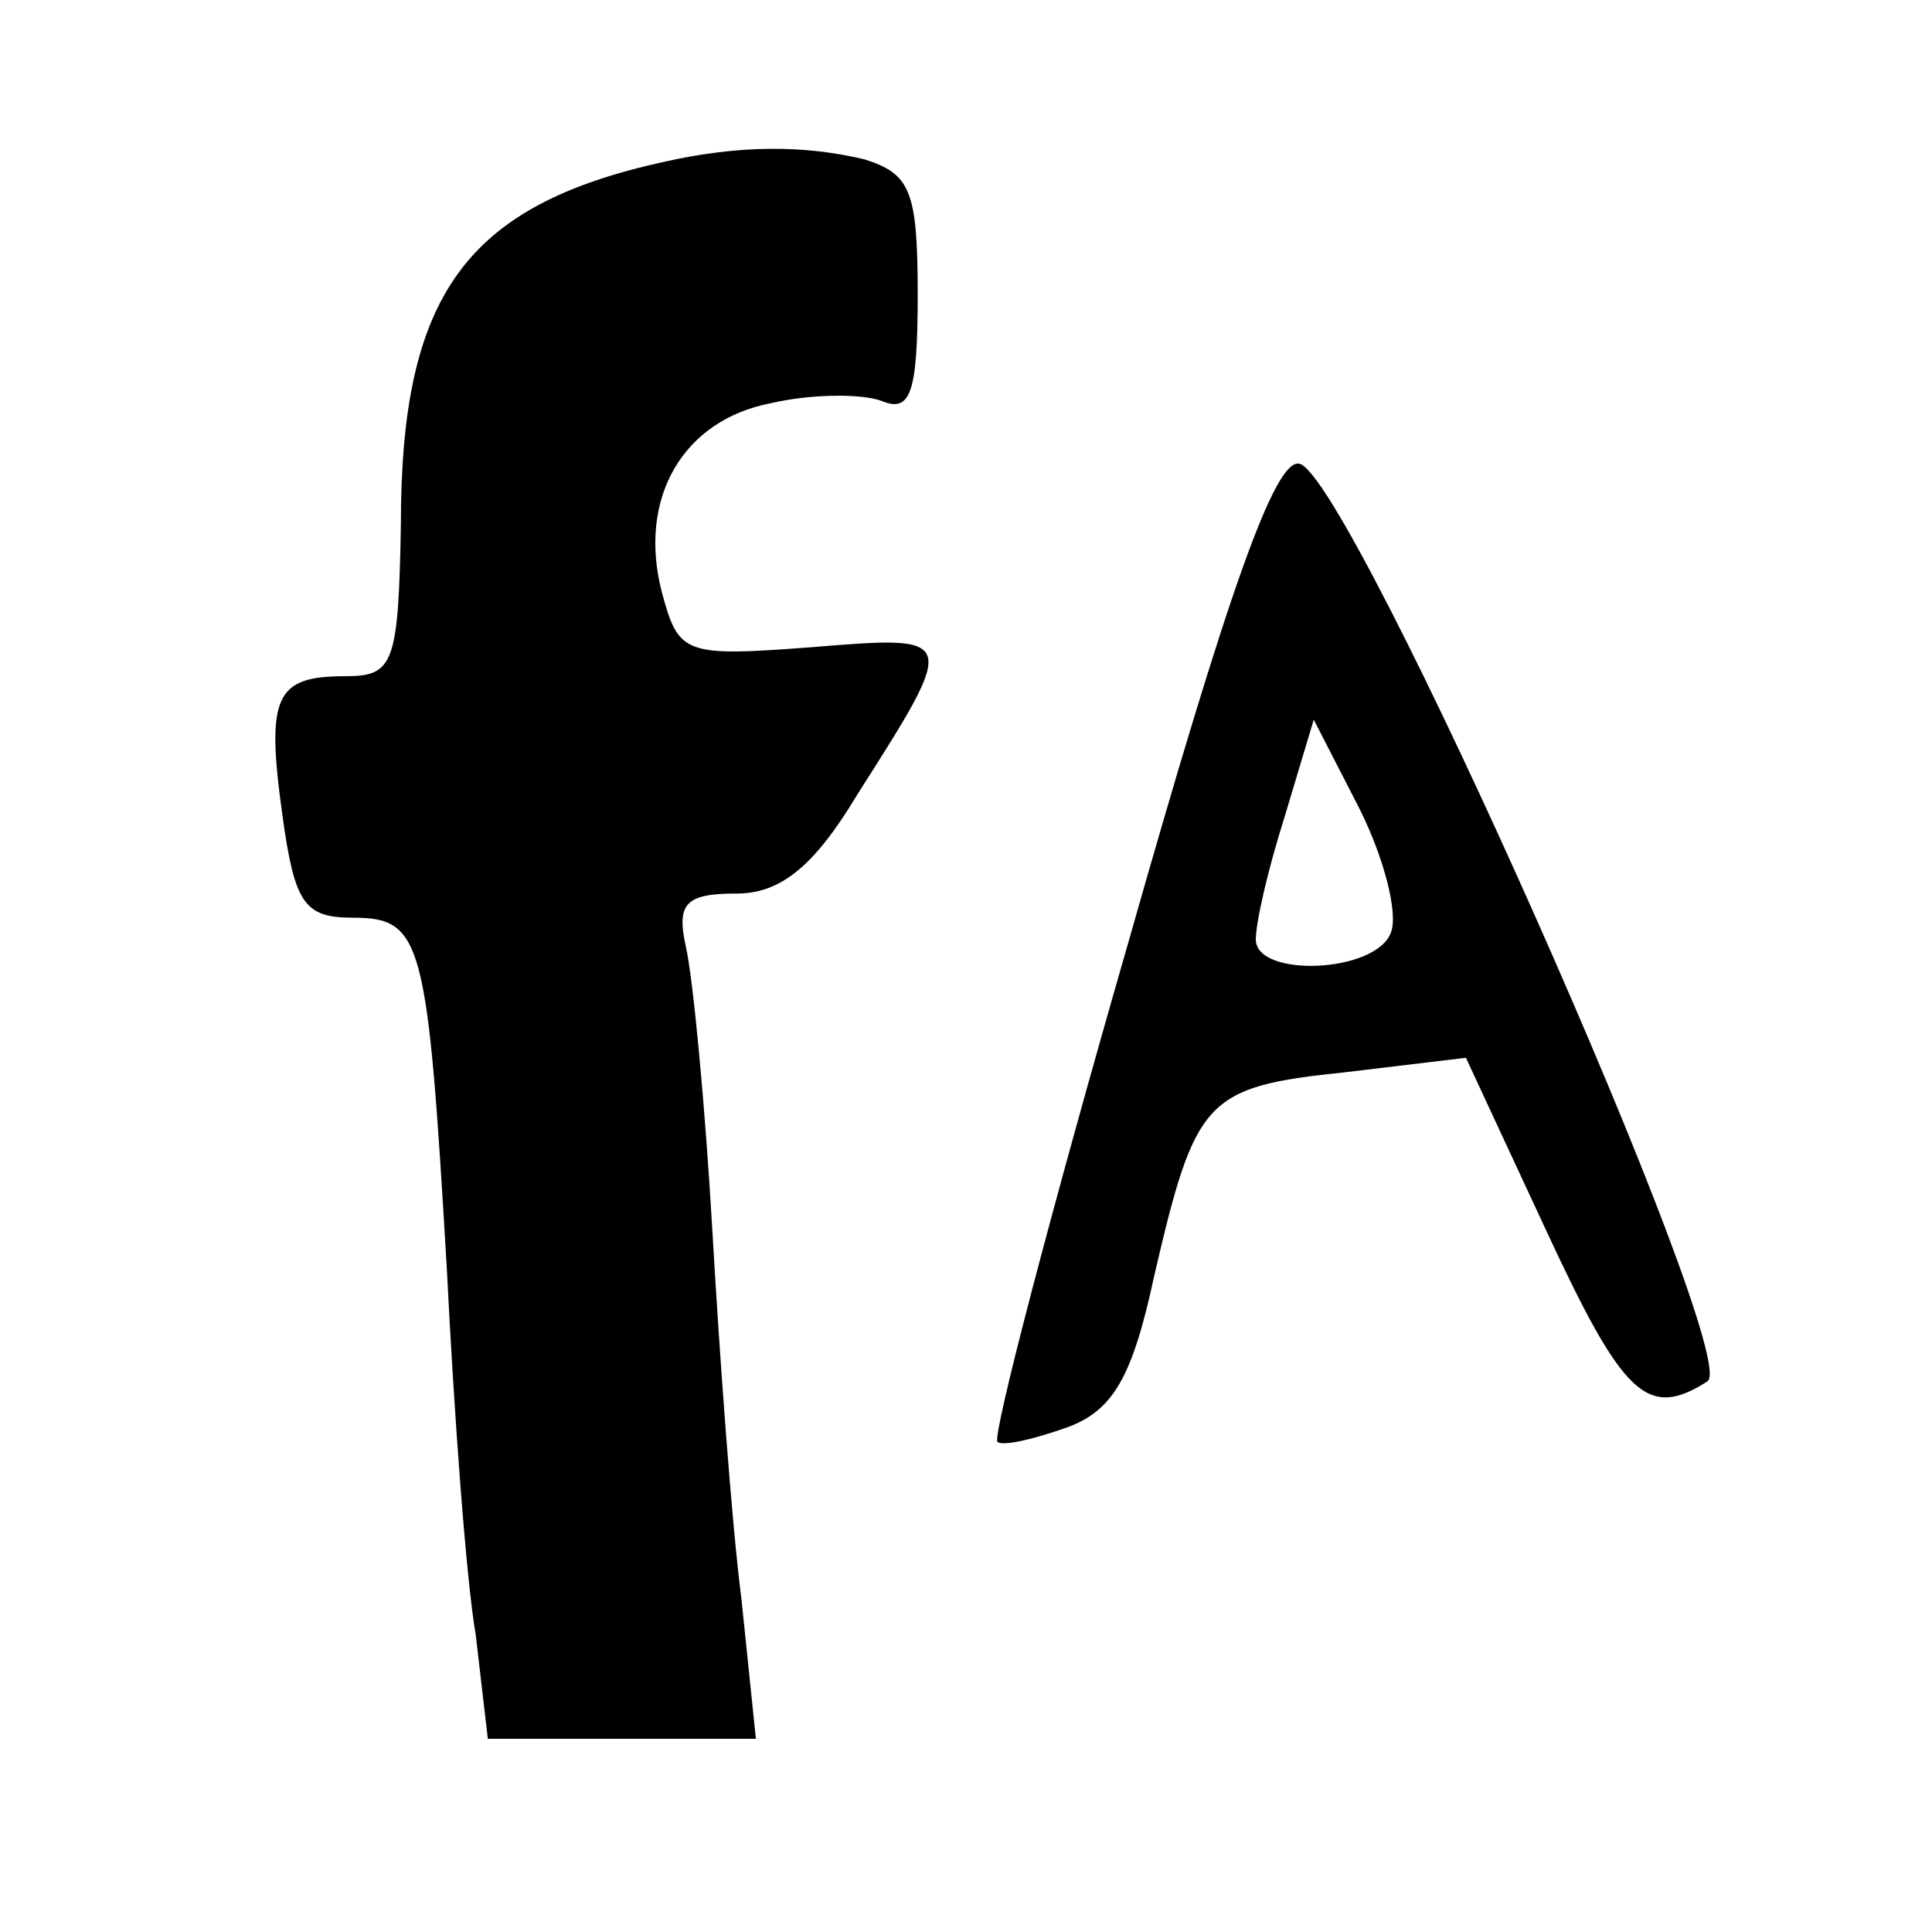 <?xml version="1.0" standalone="no"?>
<!DOCTYPE svg PUBLIC "-//W3C//DTD SVG 20010904//EN"
 "http://www.w3.org/TR/2001/REC-SVG-20010904/DTD/svg10.dtd">
<svg version="1.0" xmlns="http://www.w3.org/2000/svg"
 width="80pt" height="80pt" viewBox="0 0 80 80"
 preserveAspectRatio="xMidYMid meet">
<g transform="translate(0,80) scale(0.1,-0.1)"
fill="#000000" stroke="none">
<path d="M275 733 c-82 -18 -109 -55 -109 -150 -1 -58 -3 -63 -23 -63 -29 0
-33 -8 -26 -58 5 -36 9 -42 29 -42 29 0 31 -9 39 -145 3 -60 8 -129 12 -152
l5 -43 55 0 56 0 -6 58 c-4 31 -9 100 -12 152 -3 52 -8 105 -11 118 -4 18 0
22 21 22 18 0 32 11 50 41 42 66 42 66 -19 61 -53 -4 -55 -3 -62 23 -10 39 9
71 45 78 17 4 38 4 46 1 12 -5 15 3 15 44 0 43 -3 50 -22 56 -25 6 -52 6 -83
-1z"/>
<path d="M467 409 c-32 -111 -56 -203 -54 -206 2 -2 15 1 29 6 19 7 27 21 36
63 17 73 21 78 79 84 l50 6 33 -71 c32 -69 42 -79 67 -63 15 9 -148 376 -169
380 -10 2 -29 -51 -71 -199z m109 5 c-6 -17 -56 -19 -56 -3 0 7 5 29 12 51
l12 40 19 -37 c10 -20 16 -43 13 -51z"/>
</g>
</svg>

